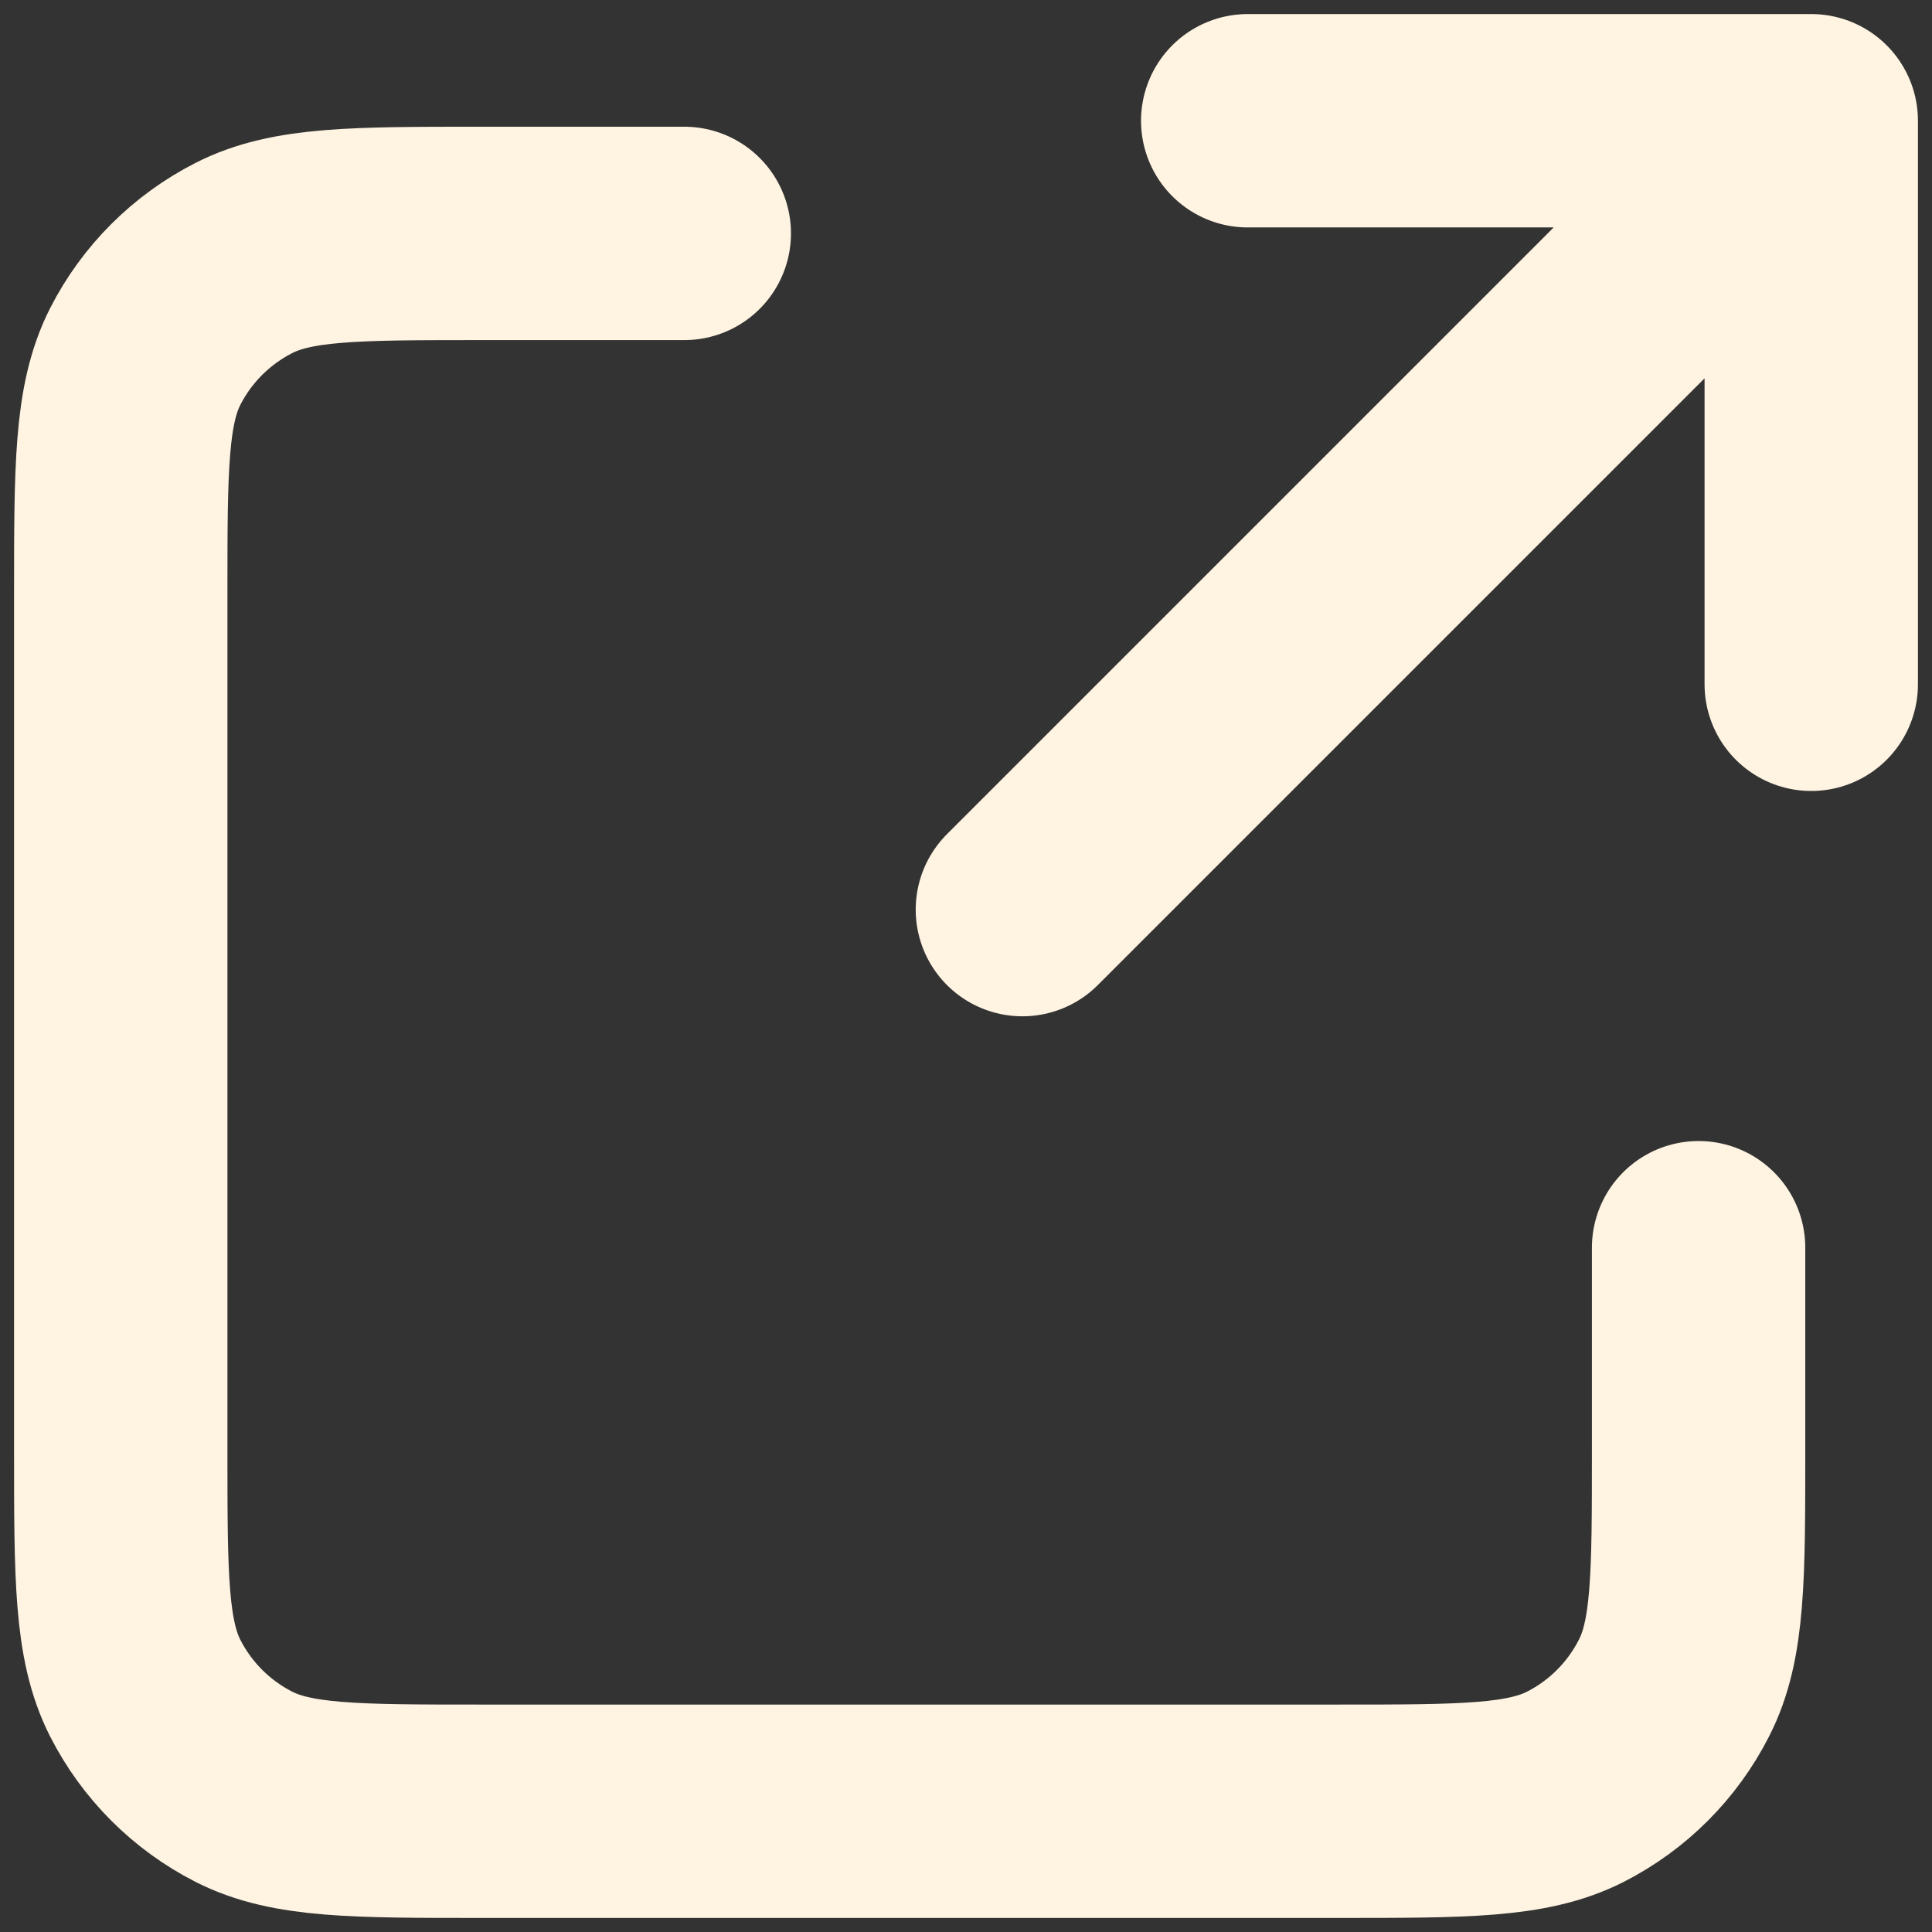 <svg width="16" height="16" viewBox="0 0 16 16" fill="none" xmlns="http://www.w3.org/2000/svg">
<rect x="0" y="0" width="16" height="16" fill="#333333" stroke="none"/>
<path d="M5.667 1.933H3.987C2.941 1.933 2.418 1.933 2.019 2.137C1.668 2.316 1.382 2.601 1.203 2.952C1 3.352 1 3.875 1 4.92V12.014C1 13.059 1 13.581 1.203 13.981C1.382 14.332 1.668 14.618 2.019 14.797C2.418 15 2.94 15 3.984 15H11.083C12.126 15 12.648 15 13.047 14.797C13.398 14.618 13.684 14.332 13.863 13.98C14.067 13.582 14.067 13.06 14.067 12.016V10.333M15 5.667V1M15 1H10.333M15 1L8.467 7.533" stroke="#FFF4E2" stroke-width="1.767" stroke-linecap="round" stroke-linejoin="round"/>
</svg>
